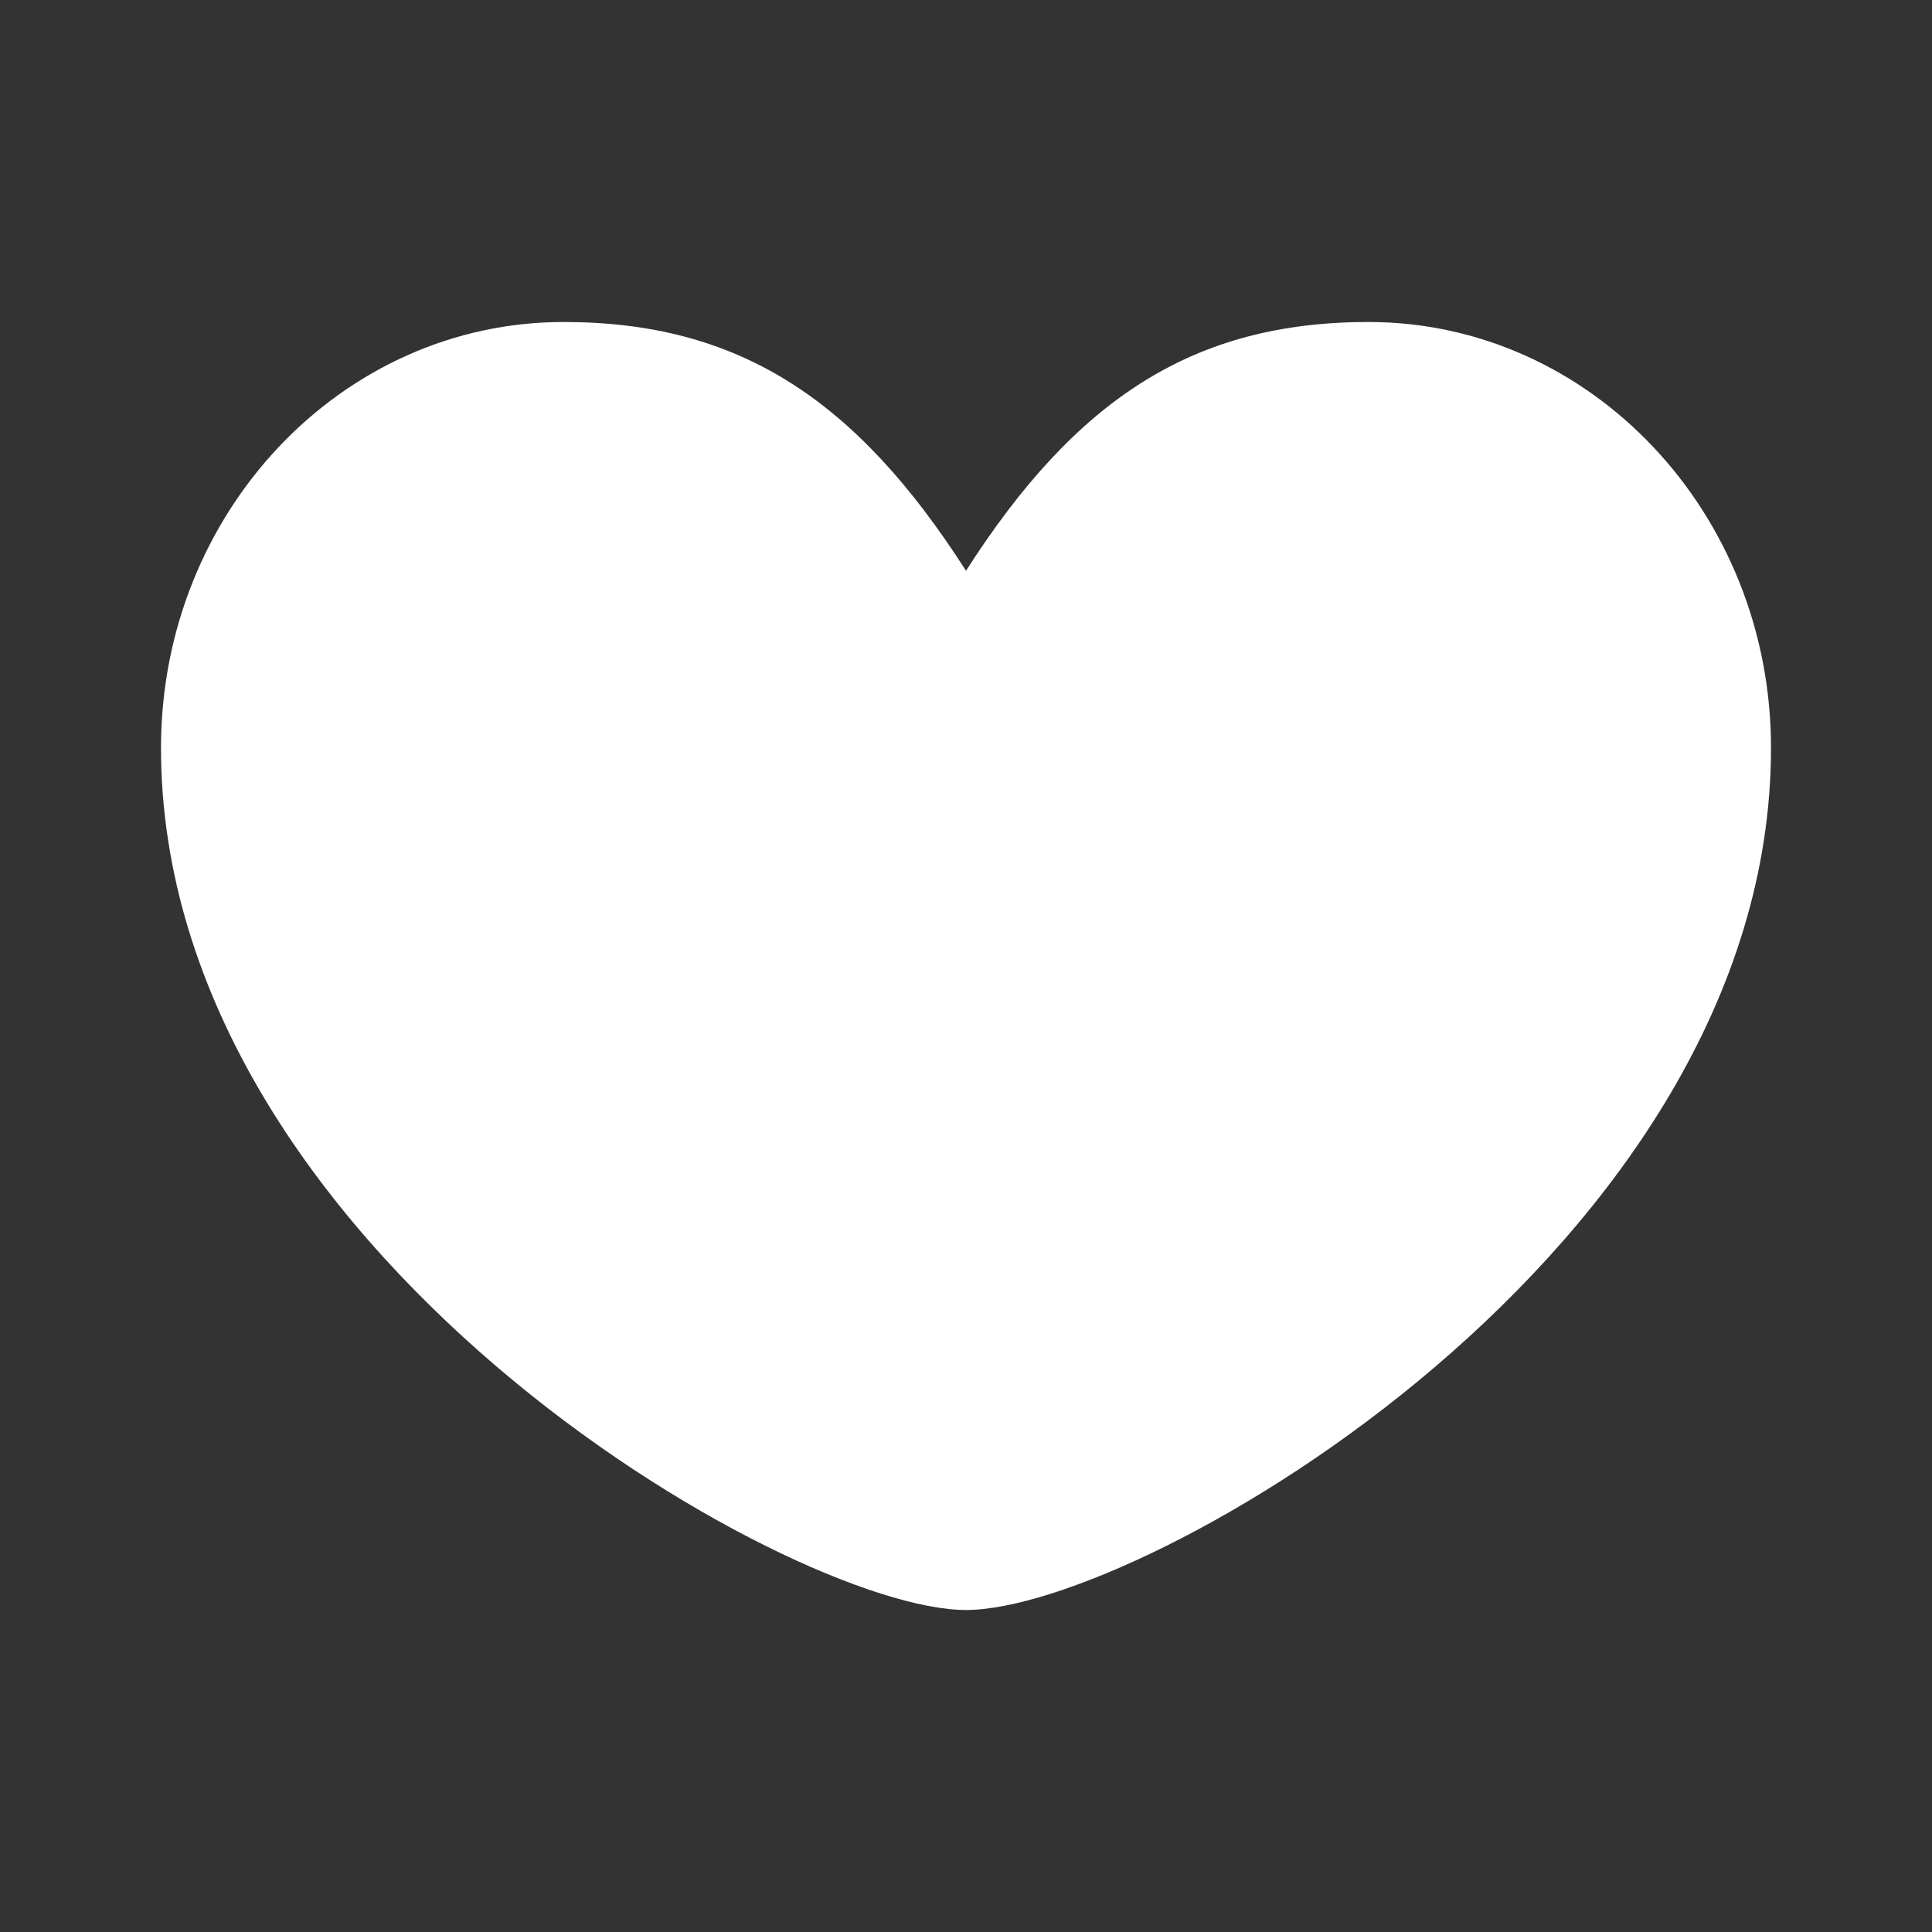 <svg width="24" height="24" viewBox="0 0 24 24" fill="none" xmlns="http://www.w3.org/2000/svg">
<rect x="0" y="0" width="24" height="24" fill="#333333" stroke="none"/>
<path d="M17 4C14.83 4 13.37 4.95 12 7.09C10.63 4.95 9.17 4 7 4C4.24 4 2 6.37 2 9.29C2 15.52 9.8 20 12 20C14.2 20 22 15.52 22 9.29C22 6.37 19.76 4 17 4Z" fill="white"/>
</svg>
